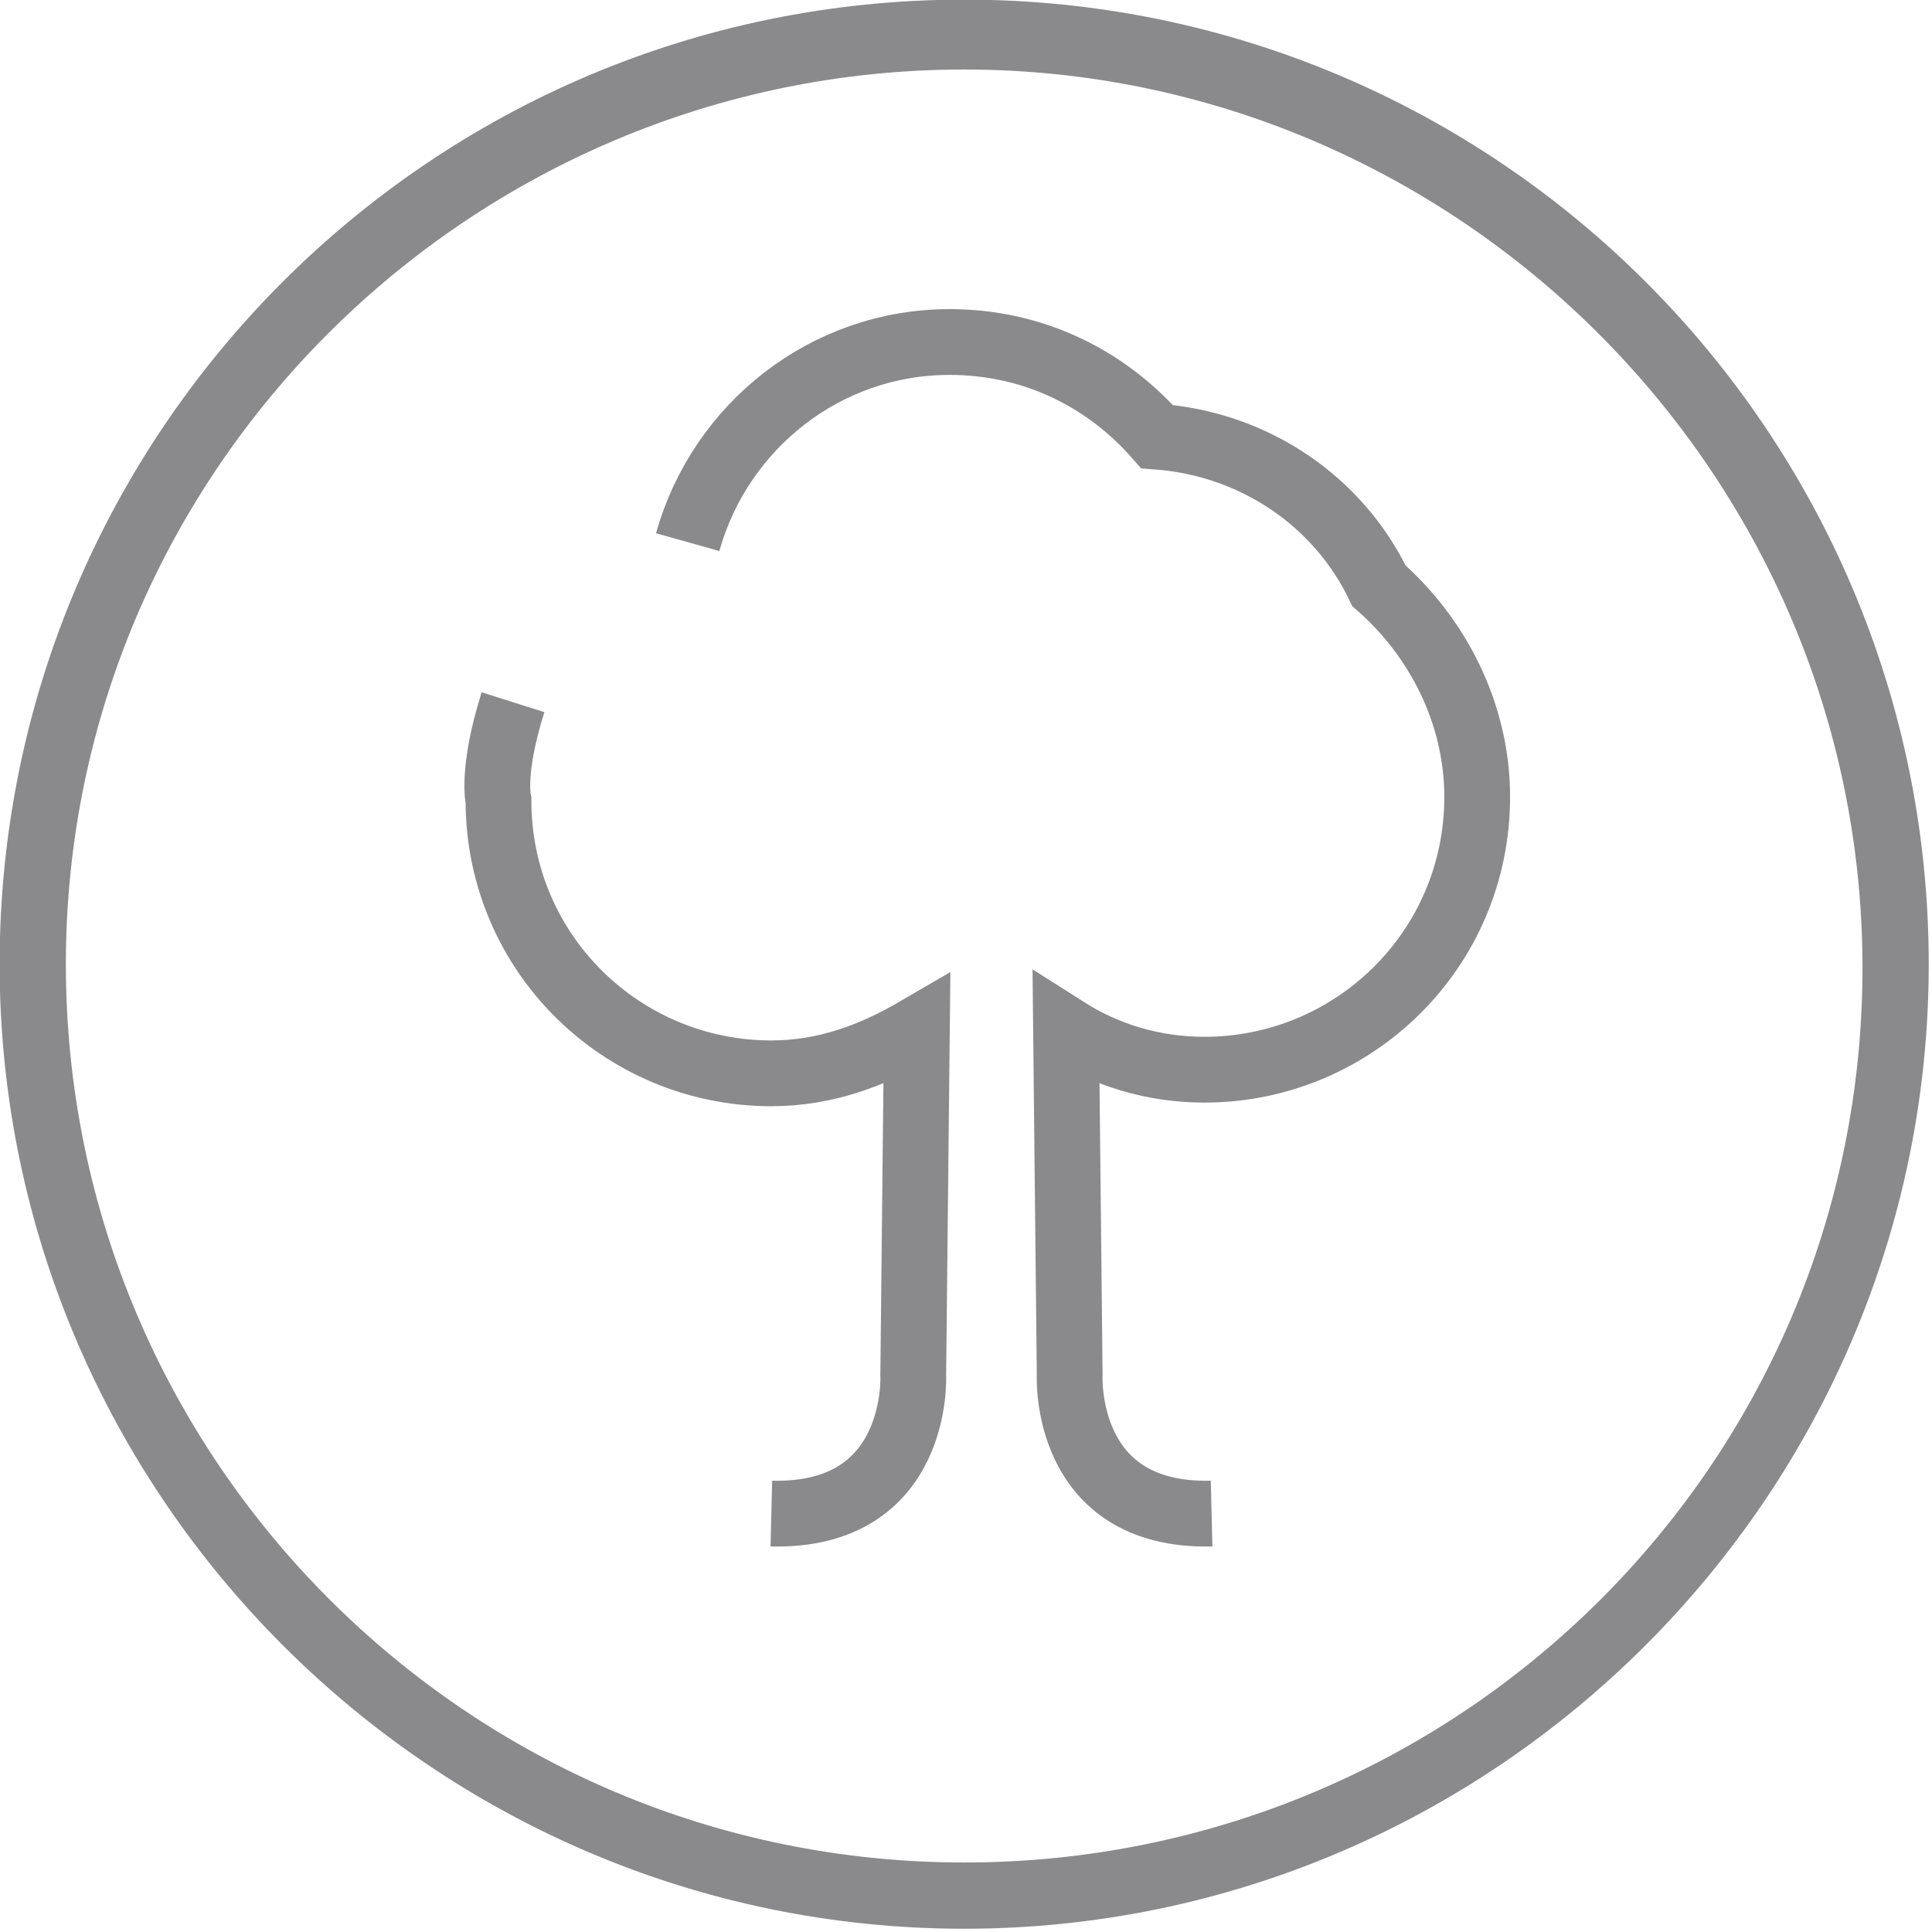 <?xml version="1.0" encoding="utf-8"?>
<!-- Generator: Adobe Illustrator 21.1.0, SVG Export Plug-In . SVG Version: 6.00 Build 0)  -->
<svg version="1.1" id="Layer_1" xmlns="http://www.w3.org/2000/svg" xmlns:xlink="http://www.w3.org/1999/xlink" x="0px" y="0px"
	 viewBox="0 0 53.1 53.1" style="enable-background:new 0 0 53.1 53.1;" xml:space="preserve">
<style type="text/css">
	.st0{fill:none;stroke:#8A8A8D;stroke-width:1.021;stroke-miterlimit:10;}
	.st1{fill:none;stroke:#8A8A8D;stroke-width:1.808;stroke-miterlimit:10;}
</style>
<g>
	<path class="st0" d="M26.5,0.5c-14.4,0-26,11.7-26,26s11.7,26,26,26s26-11.7,26-26S40.9,0.5,26.5,0.5z M26.5,51.7
		c-13.9,0-25.2-11.3-25.2-25.2S12.7,1.4,26.5,1.4s25.2,11.3,25.2,25.2S40.4,51.7,26.5,51.7z"/>
</g>
<g>
	<path class="st1" d="M33.3,41.6c-4.1,0.1-3.9-3.8-3.9-3.8l-0.1-9.5c1.1,0.7,2.4,1.1,3.8,1.1c4.1,0,7.5-3.3,7.5-7.5
		c0-2.3-1.1-4.4-2.7-5.8c-1.1-2.3-3.4-3.9-6.1-4.1c-1.4-1.6-3.4-2.6-5.7-2.6c-3.4,0-6.3,2.3-7.2,5.5"/>
	<path class="st1" d="M21.2,41.6c4.1,0.1,3.9-3.8,3.9-3.8l0.1-9.5c-1.2,0.7-2.5,1.2-4,1.2c-4.1,0-7.5-3.3-7.5-7.5
		c0,0-0.2-0.8,0.4-2.7"/>
</g>
</svg>

